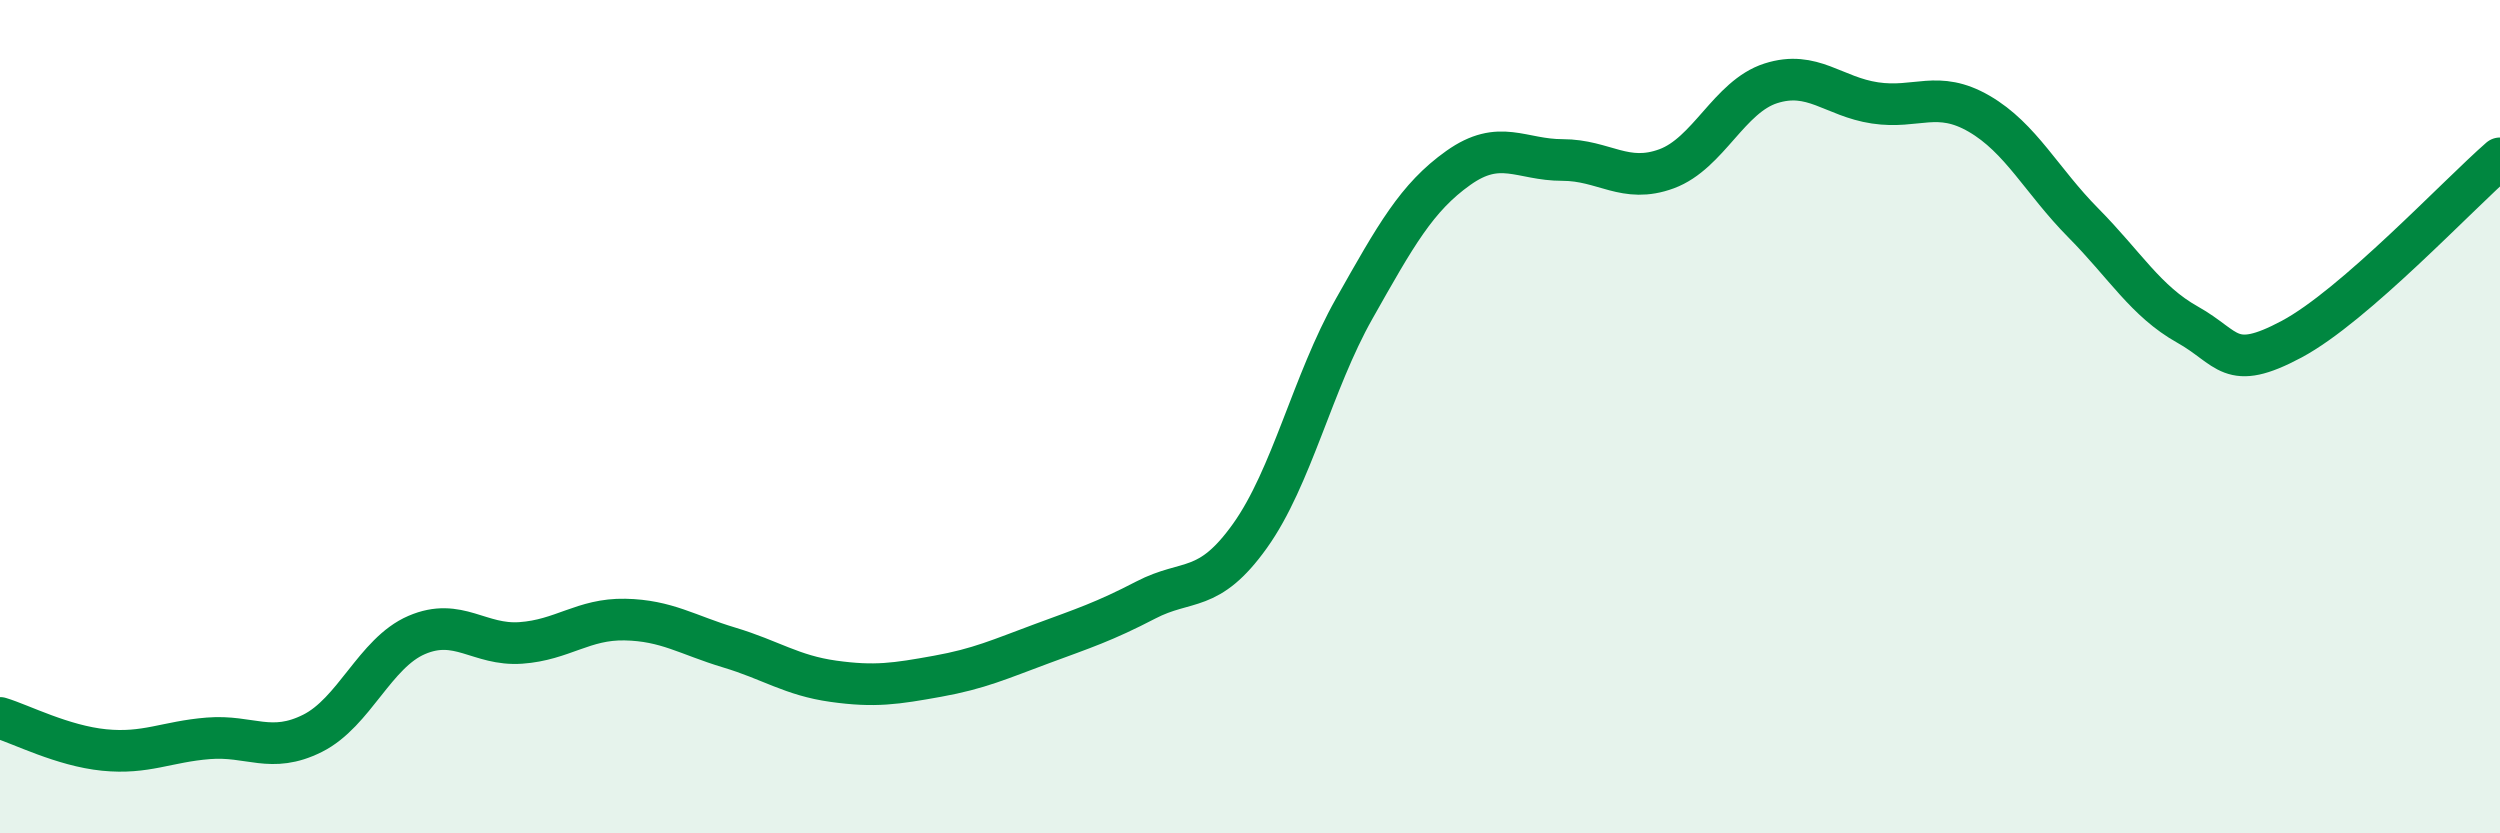 
    <svg width="60" height="20" viewBox="0 0 60 20" xmlns="http://www.w3.org/2000/svg">
      <path
        d="M 0,17.23 C 0.5,17.38 1.5,17.9 2.5,18 C 3.5,18.1 4,17.8 5,17.72 C 6,17.64 6.5,18.1 7.5,17.6 C 8.5,17.1 9,15.67 10,15.24 C 11,14.81 11.5,15.5 12.5,15.43 C 13.5,15.36 14,14.85 15,14.87 C 16,14.89 16.5,15.24 17.5,15.54 C 18.5,15.84 19,16.21 20,16.35 C 21,16.49 21.5,16.41 22.5,16.23 C 23.5,16.05 24,15.82 25,15.45 C 26,15.08 26.5,14.92 27.5,14.4 C 28.5,13.88 29,14.26 30,12.86 C 31,11.46 31.5,9.18 32.5,7.41 C 33.5,5.64 34,4.74 35,4.03 C 36,3.32 36.5,3.84 37.5,3.84 C 38.5,3.84 39,4.42 40,4.05 C 41,3.68 41.5,2.32 42.5,2 C 43.5,1.68 44,2.32 45,2.47 C 46,2.62 46.5,2.15 47.5,2.73 C 48.5,3.31 49,4.34 50,5.35 C 51,6.36 51.5,7.23 52.5,7.79 C 53.5,8.35 53.5,8.94 55,8.14 C 56.5,7.34 59,4.67 60,3.8L60 20L0 20Z"
        fill="#008740"
        opacity="0.1"
        stroke-linecap="round"
        stroke-linejoin="round"
      />
      <path
        d="M 0,17.23 C 0.5,17.38 1.5,17.9 2.5,18 C 3.5,18.1 4,17.8 5,17.72 C 6,17.64 6.5,18.1 7.5,17.6 C 8.5,17.1 9,15.67 10,15.24 C 11,14.81 11.5,15.5 12.5,15.43 C 13.5,15.36 14,14.85 15,14.87 C 16,14.89 16.5,15.24 17.5,15.54 C 18.5,15.84 19,16.21 20,16.35 C 21,16.49 21.5,16.41 22.5,16.23 C 23.5,16.05 24,15.82 25,15.45 C 26,15.08 26.5,14.92 27.5,14.4 C 28.5,13.88 29,14.26 30,12.86 C 31,11.46 31.5,9.18 32.5,7.41 C 33.5,5.64 34,4.74 35,4.03 C 36,3.32 36.5,3.84 37.5,3.84 C 38.5,3.84 39,4.42 40,4.05 C 41,3.68 41.5,2.32 42.5,2 C 43.5,1.68 44,2.32 45,2.47 C 46,2.62 46.5,2.15 47.5,2.73 C 48.5,3.31 49,4.34 50,5.35 C 51,6.36 51.5,7.23 52.5,7.79 C 53.5,8.35 53.5,8.94 55,8.14 C 56.5,7.34 59,4.67 60,3.8"
        stroke="#008740"
        stroke-width="1"
        fill="none"
        stroke-linecap="round"
        stroke-linejoin="round"
      />
    </svg>
  